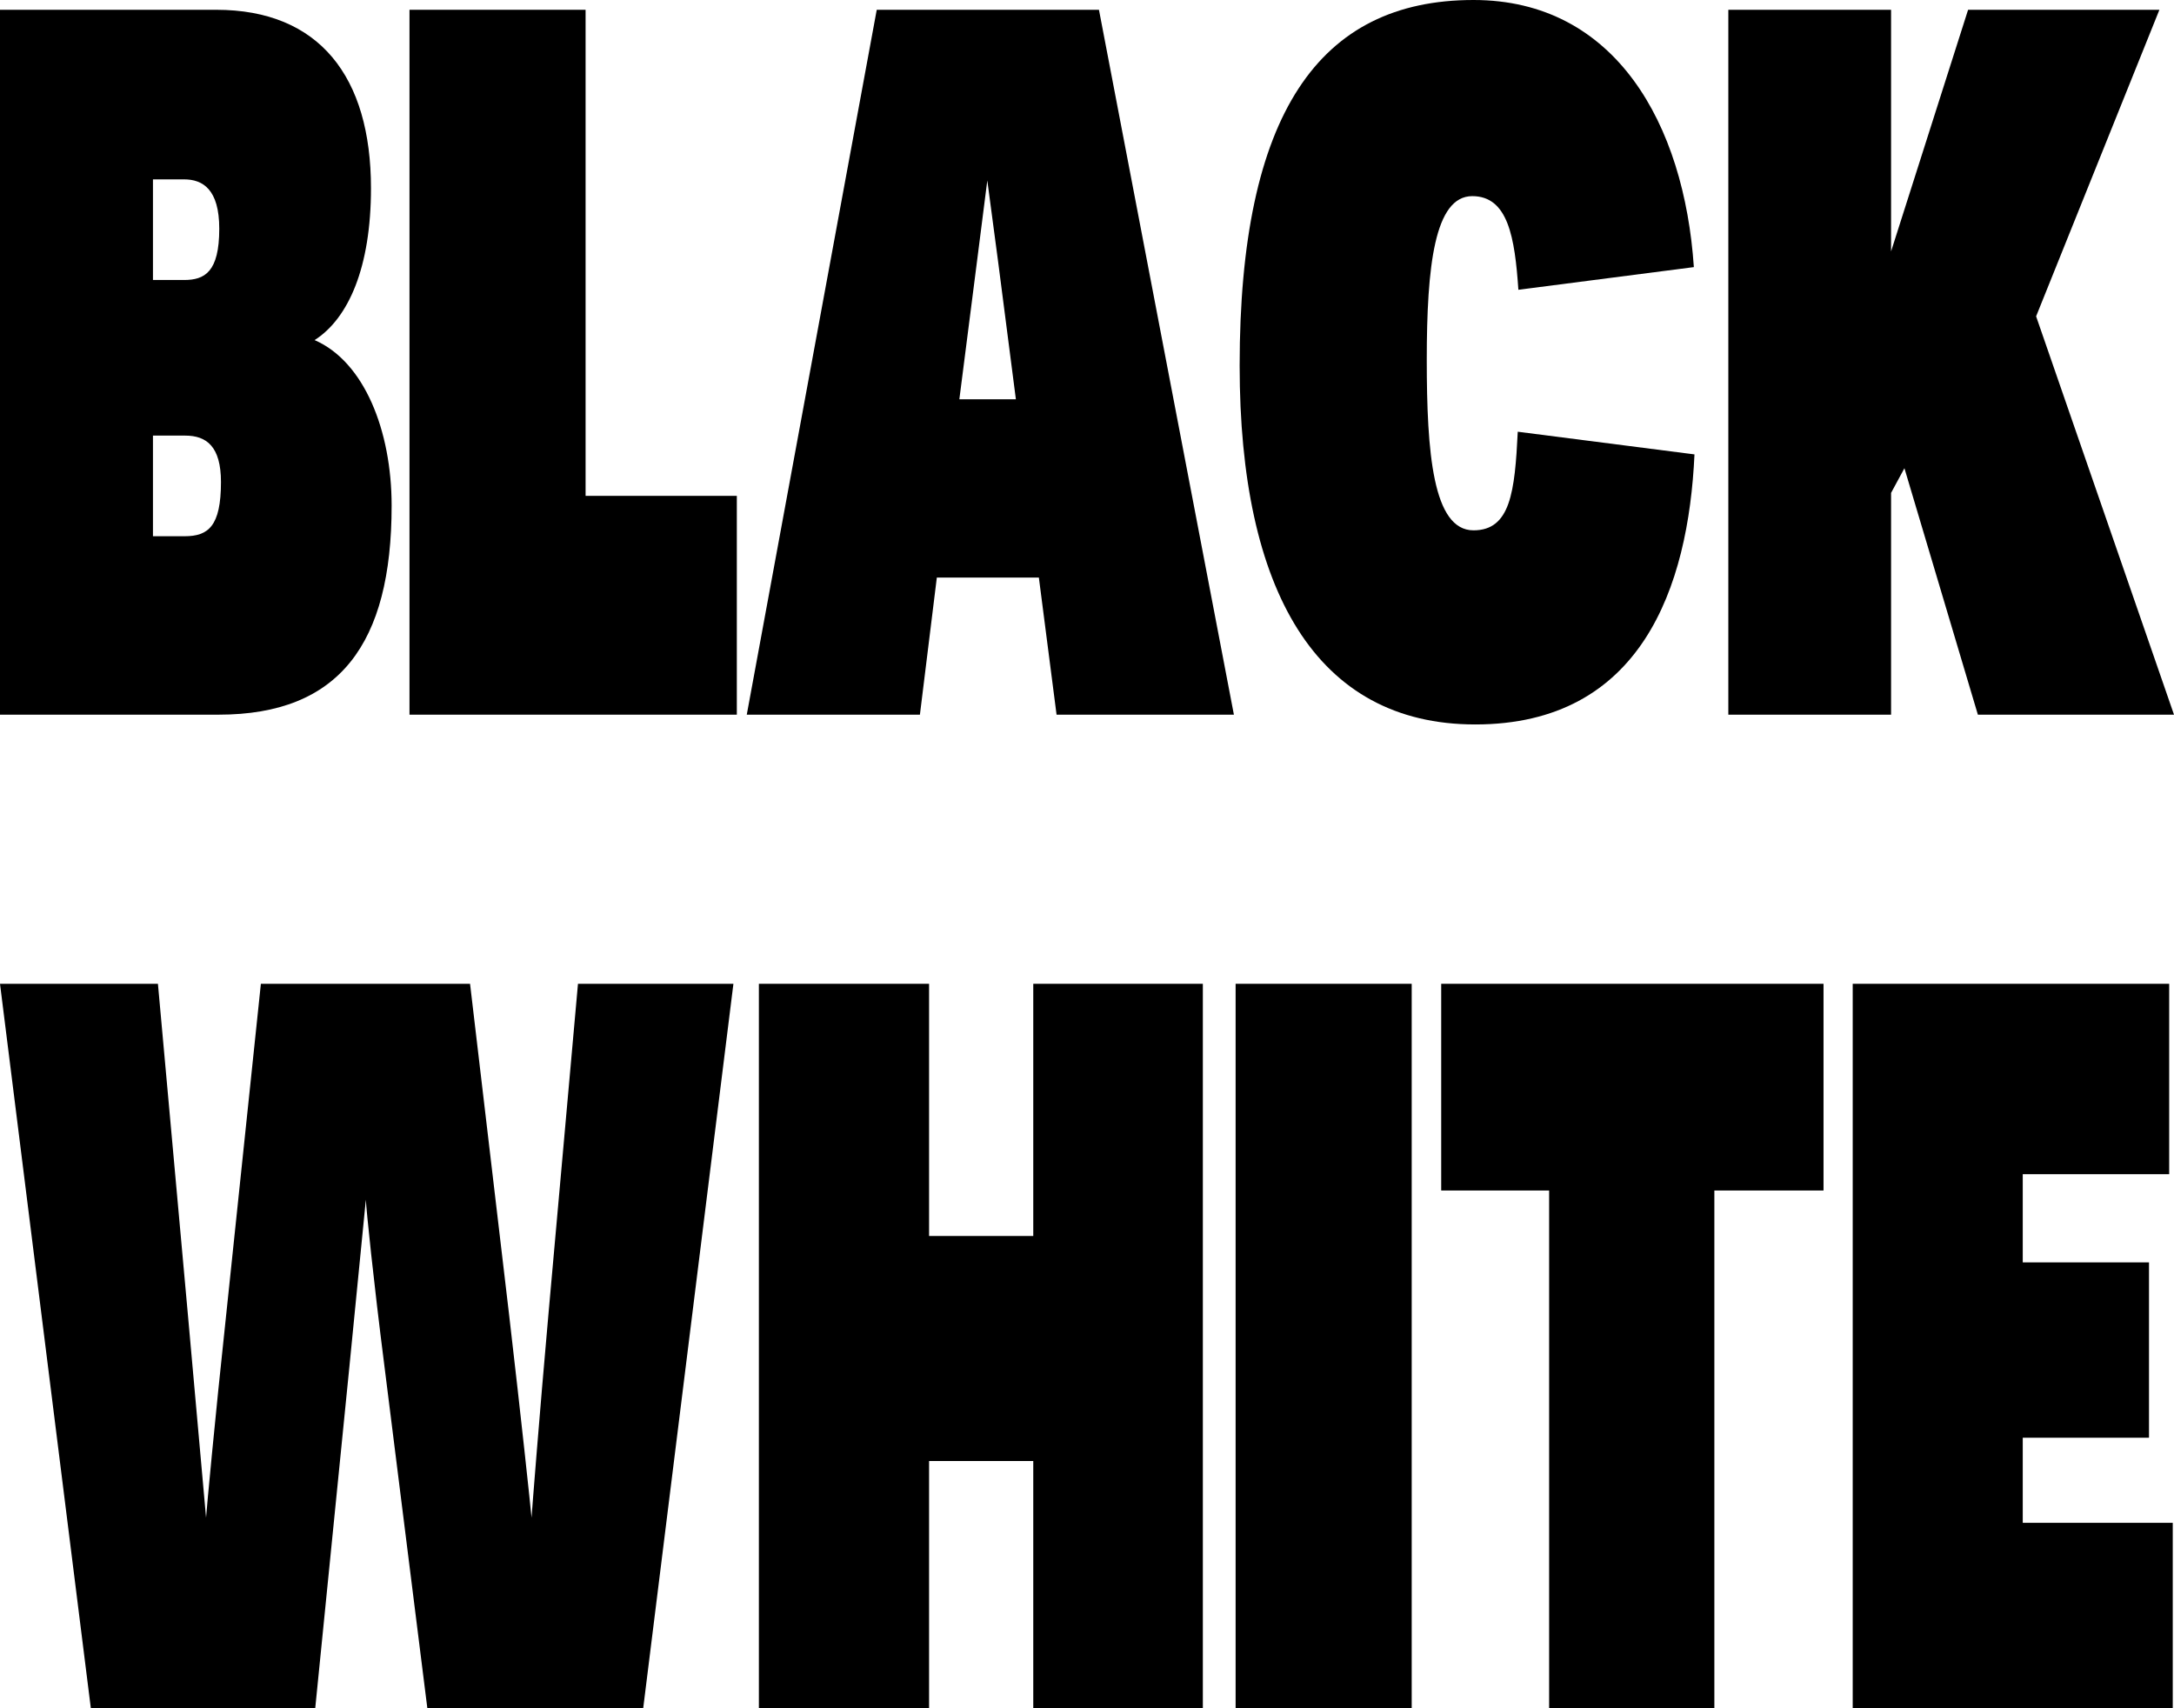 <svg xmlns="http://www.w3.org/2000/svg" fill="none" viewBox="0 0 14 11" height="11" width="14">
<path fill="black" d="M0.585 11L0 6.335H1.017L1.209 8.455L1.327 9.773C1.331 9.715 1.382 9.16 1.457 8.462L1.68 6.335H3.027L3.278 8.462C3.357 9.14 3.416 9.695 3.423 9.773C3.427 9.715 3.471 9.147 3.533 8.449L3.722 6.335H4.723L4.142 11H2.752L2.477 8.808C2.403 8.227 2.359 7.79 2.356 7.725L2.25 8.801L2.03 11H0.585Z"></path>
<path fill="black" d="M6.654 11V9.408H5.983V11H4.887V6.335H5.983V7.959H6.654V6.335H7.746V11H6.654Z"></path>
<path fill="black" d="M7.957 11V6.335H9.091V11H7.957Z"></path>
<path fill="black" d="M11.04 7.666V11H9.976V7.666H9.281V6.335H11.743V7.666H11.04Z"></path>
<path fill="black" d="M11.931 11V6.335H13.969V7.561H13.026V8.129H13.839V9.258H13.026V9.806H13.992V11H11.931Z"></path>
<path fill="black" d="M2.522 3.256C2.522 4.145 2.186 4.602 1.408 4.602H0V0.063H1.392C2.057 0.063 2.389 0.495 2.389 1.212C2.389 1.72 2.245 2.05 2.026 2.19C2.346 2.329 2.522 2.774 2.522 3.256ZM1.423 3.104C1.423 2.875 1.33 2.805 1.193 2.805H0.985V3.453H1.189C1.341 3.453 1.423 3.389 1.423 3.104ZM1.412 1.473C1.412 1.219 1.306 1.155 1.185 1.155H0.985V1.803H1.185C1.318 1.803 1.412 1.752 1.412 1.473Z"></path>
<path fill="black" d="M2.637 4.602V0.063H3.771V3.193H4.745V4.602H3.691H2.637Z"></path>
<path fill="black" d="M6.033 3.719L5.924 4.602H4.809L5.646 0.063H7.077L7.946 4.602H6.804L6.69 3.719H6.033ZM6.428 1.688L6.358 1.162L6.291 1.688L6.178 2.571H6.542L6.428 1.688Z"></path>
<path fill="black" d="M9.5 4.665C8.476 4.665 7.983 3.802 7.983 2.355C7.983 0.736 8.492 0 9.489 0C10.404 0 10.846 0.8 10.908 1.72L9.778 1.866C9.755 1.53 9.712 1.263 9.481 1.263C9.238 1.263 9.188 1.714 9.188 2.317C9.188 2.913 9.227 3.415 9.489 3.415C9.727 3.415 9.755 3.167 9.774 2.78L10.912 2.926C10.873 3.783 10.568 4.665 9.5 4.665Z"></path>
<path fill="black" d="M12.737 4.602L12.264 3.015L12.178 3.174V4.602H11.13V0.063H12.178V1.619L12.674 0.063H13.906L13.112 2.037L14 4.602H12.737Z"></path>
</svg>
